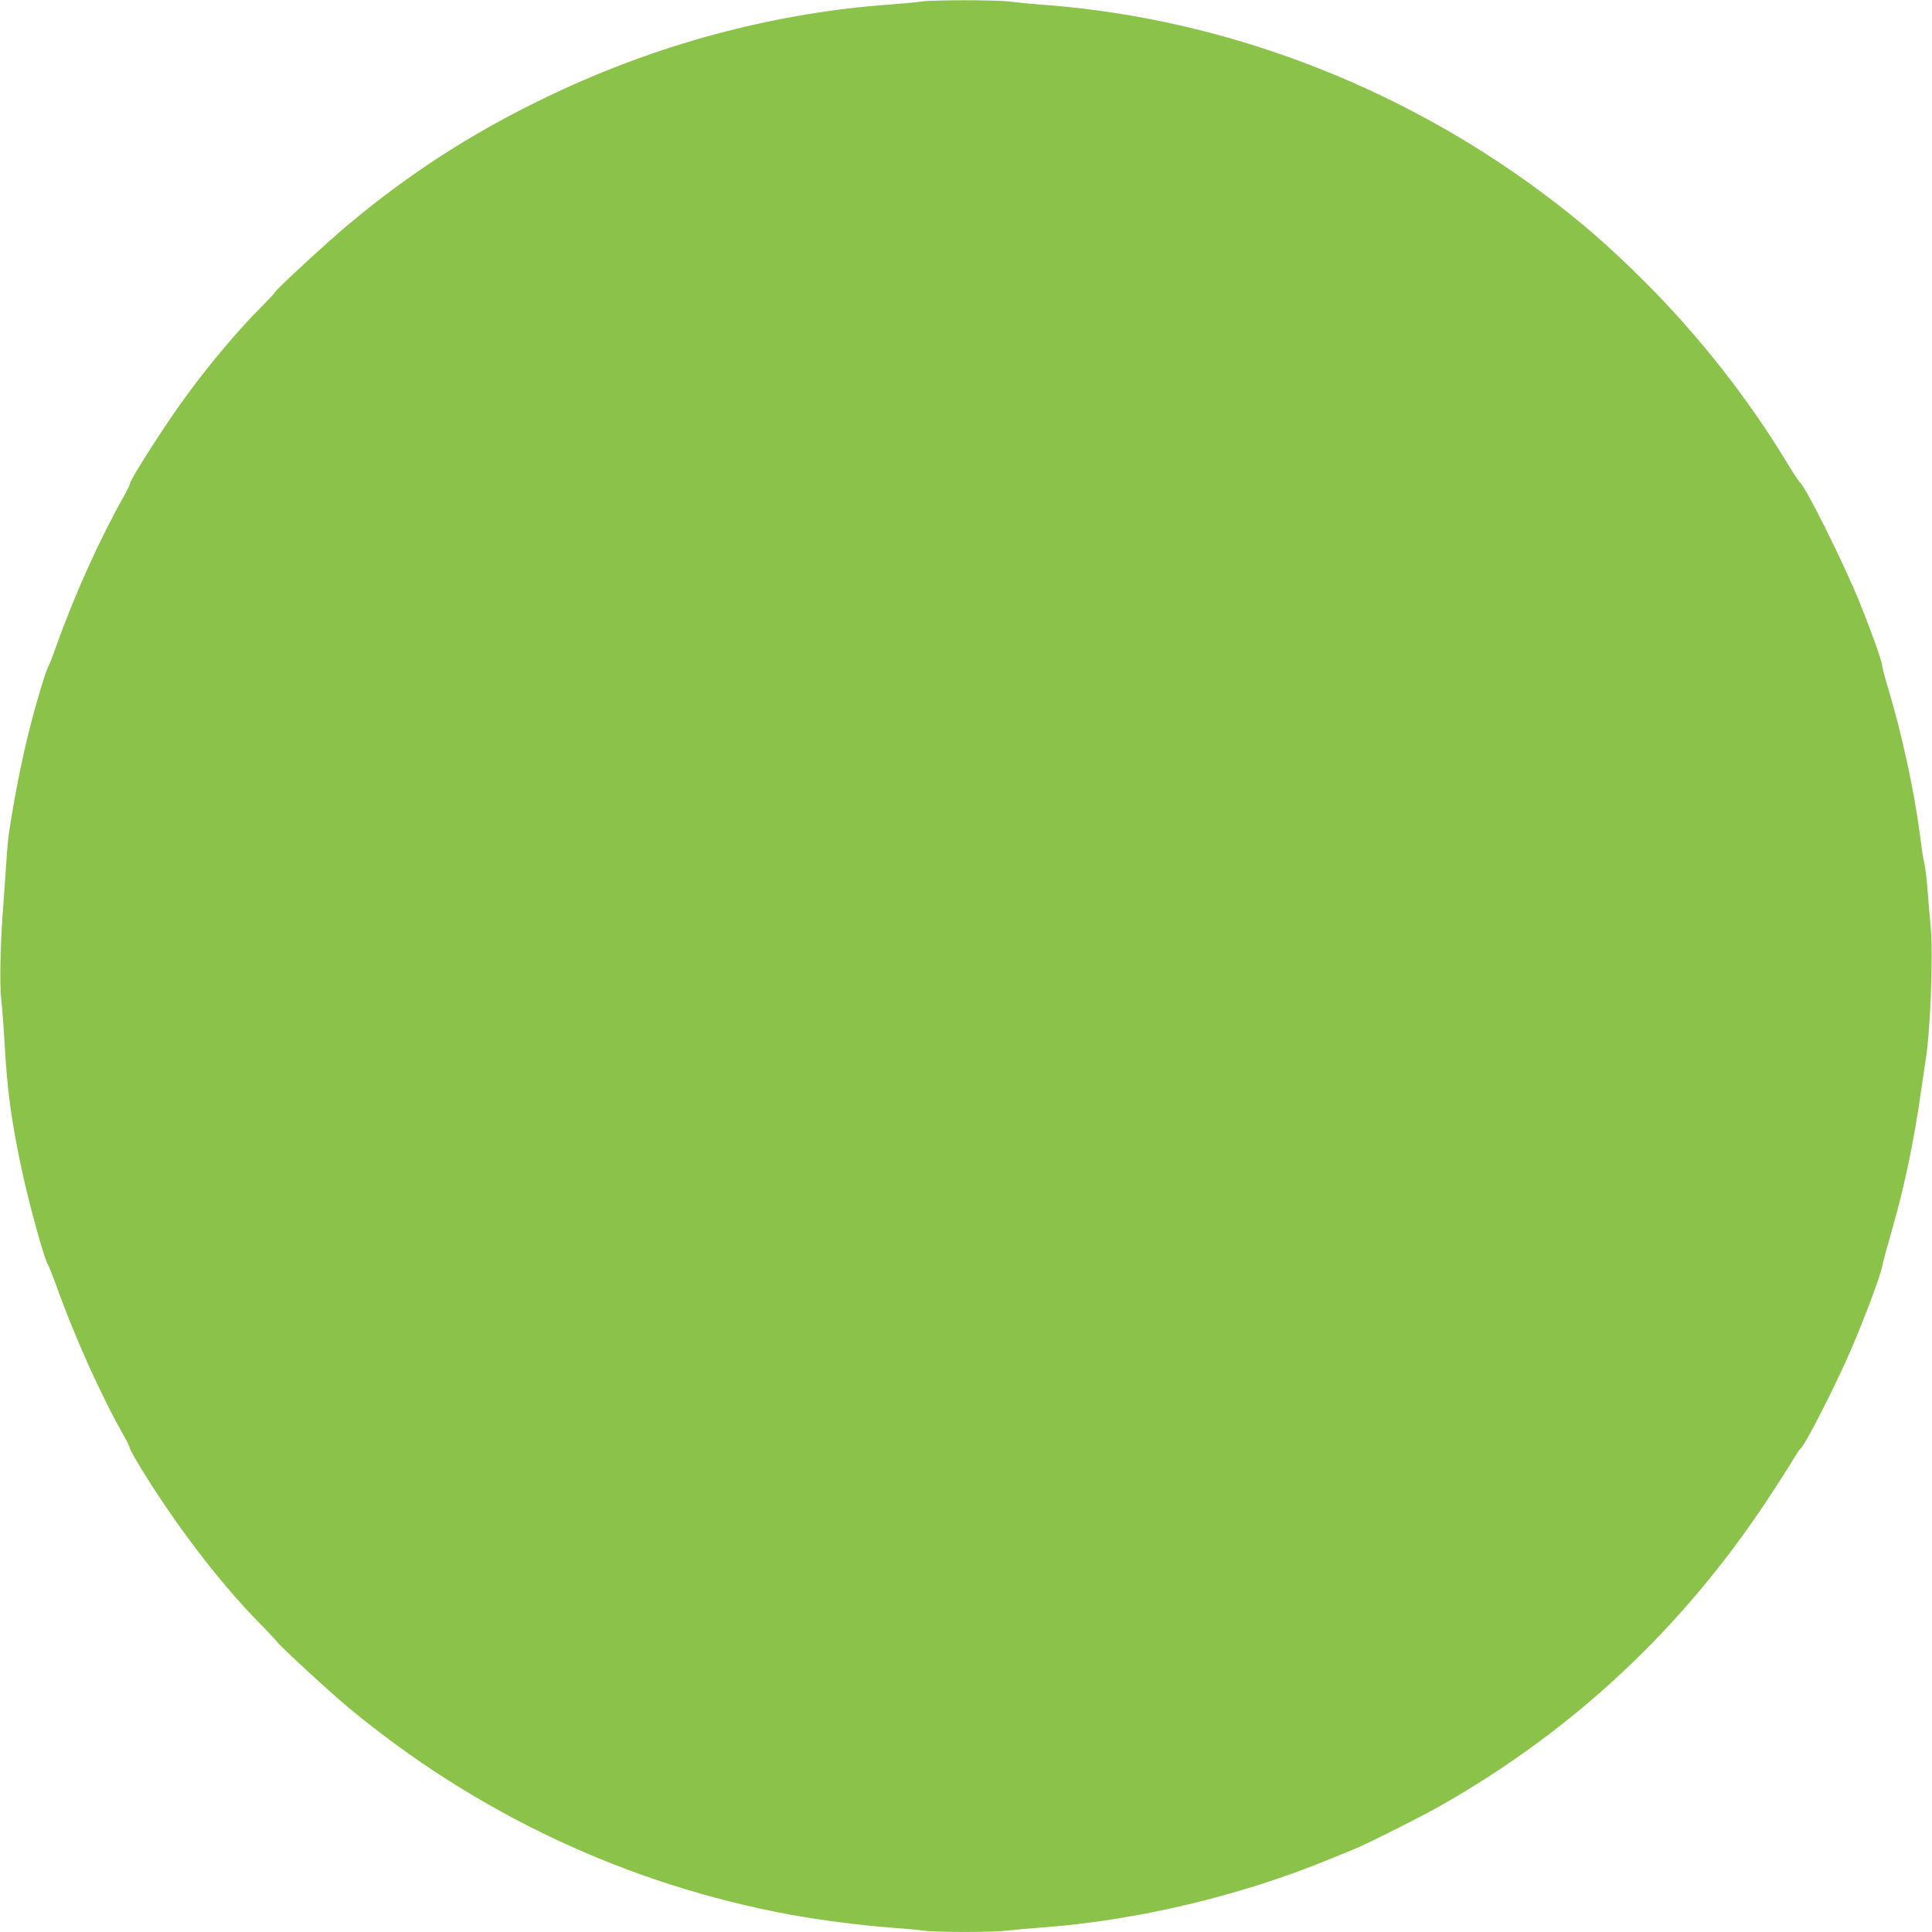 <?xml version="1.0" standalone="no"?>
<!DOCTYPE svg PUBLIC "-//W3C//DTD SVG 20010904//EN"
 "http://www.w3.org/TR/2001/REC-SVG-20010904/DTD/svg10.dtd">
<svg version="1.0" xmlns="http://www.w3.org/2000/svg"
 width="1280pt" height="1280pt" viewBox="0 0 1280 1280"
 preserveAspectRatio="xMidYMid meet">
<g transform="translate(0,1280) scale(0.1,-0.1)"
fill="#8bc34a" stroke="none">
<path d="M6105 12790 c-27 -5 -122 -13 -210 -20 -736 -53 -1476 -245 -2163
-561 -536 -246 -988 -531 -1427 -899 -144 -121 -485 -436 -485 -448 0 -4 -39
-45 -85 -92 -148 -146 -347 -382 -506 -600 -131 -178 -369 -550 -369 -577 0
-6 -17 -42 -39 -80 -159 -282 -328 -655 -448 -993 -24 -68 -48 -129 -52 -135
-12 -14 -73 -212 -115 -375 -56 -215 -107 -466 -146 -725 -6 -38 -15 -140 -20
-225 -6 -85 -15 -218 -21 -295 -17 -231 -22 -483 -11 -585 6 -52 16 -180 22
-285 17 -313 44 -514 111 -830 49 -234 156 -622 180 -650 4 -6 28 -67 53 -135
121 -339 299 -735 450 -998 20 -35 36 -69 36 -76 0 -7 33 -66 73 -132 230
-376 515 -749 770 -1011 66 -67 125 -130 132 -140 21 -30 351 -334 470 -433
848 -705 1848 -1175 2930 -1375 190 -35 468 -71 655 -85 85 -6 184 -15 220
-20 84 -13 473 -13 570 0 41 5 143 14 225 20 628 46 1320 211 1910 455 50 20
113 46 140 57 86 33 464 223 602 302 875 500 1585 1165 2147 2011 62 94 136
209 165 257 28 47 55 88 59 90 24 9 234 420 335 655 86 198 196 493 207 552 4
25 33 132 63 236 85 294 148 595 197 943 11 75 24 164 29 197 31 191 50 703
32 880 -6 61 -15 171 -21 245 -6 74 -15 149 -20 165 -5 17 -19 104 -30 195
-39 299 -121 674 -214 982 -20 65 -36 127 -36 137 0 26 -71 226 -150 421 -100
248 -356 764 -396 795 -6 5 -45 64 -85 130 -255 422 -584 841 -939 1195 -238
239 -437 411 -688 597 -954 710 -2102 1145 -3259 1238 -109 8 -229 20 -268 25
-82 11 -507 11 -580 0z"/>
</g>
</svg>
